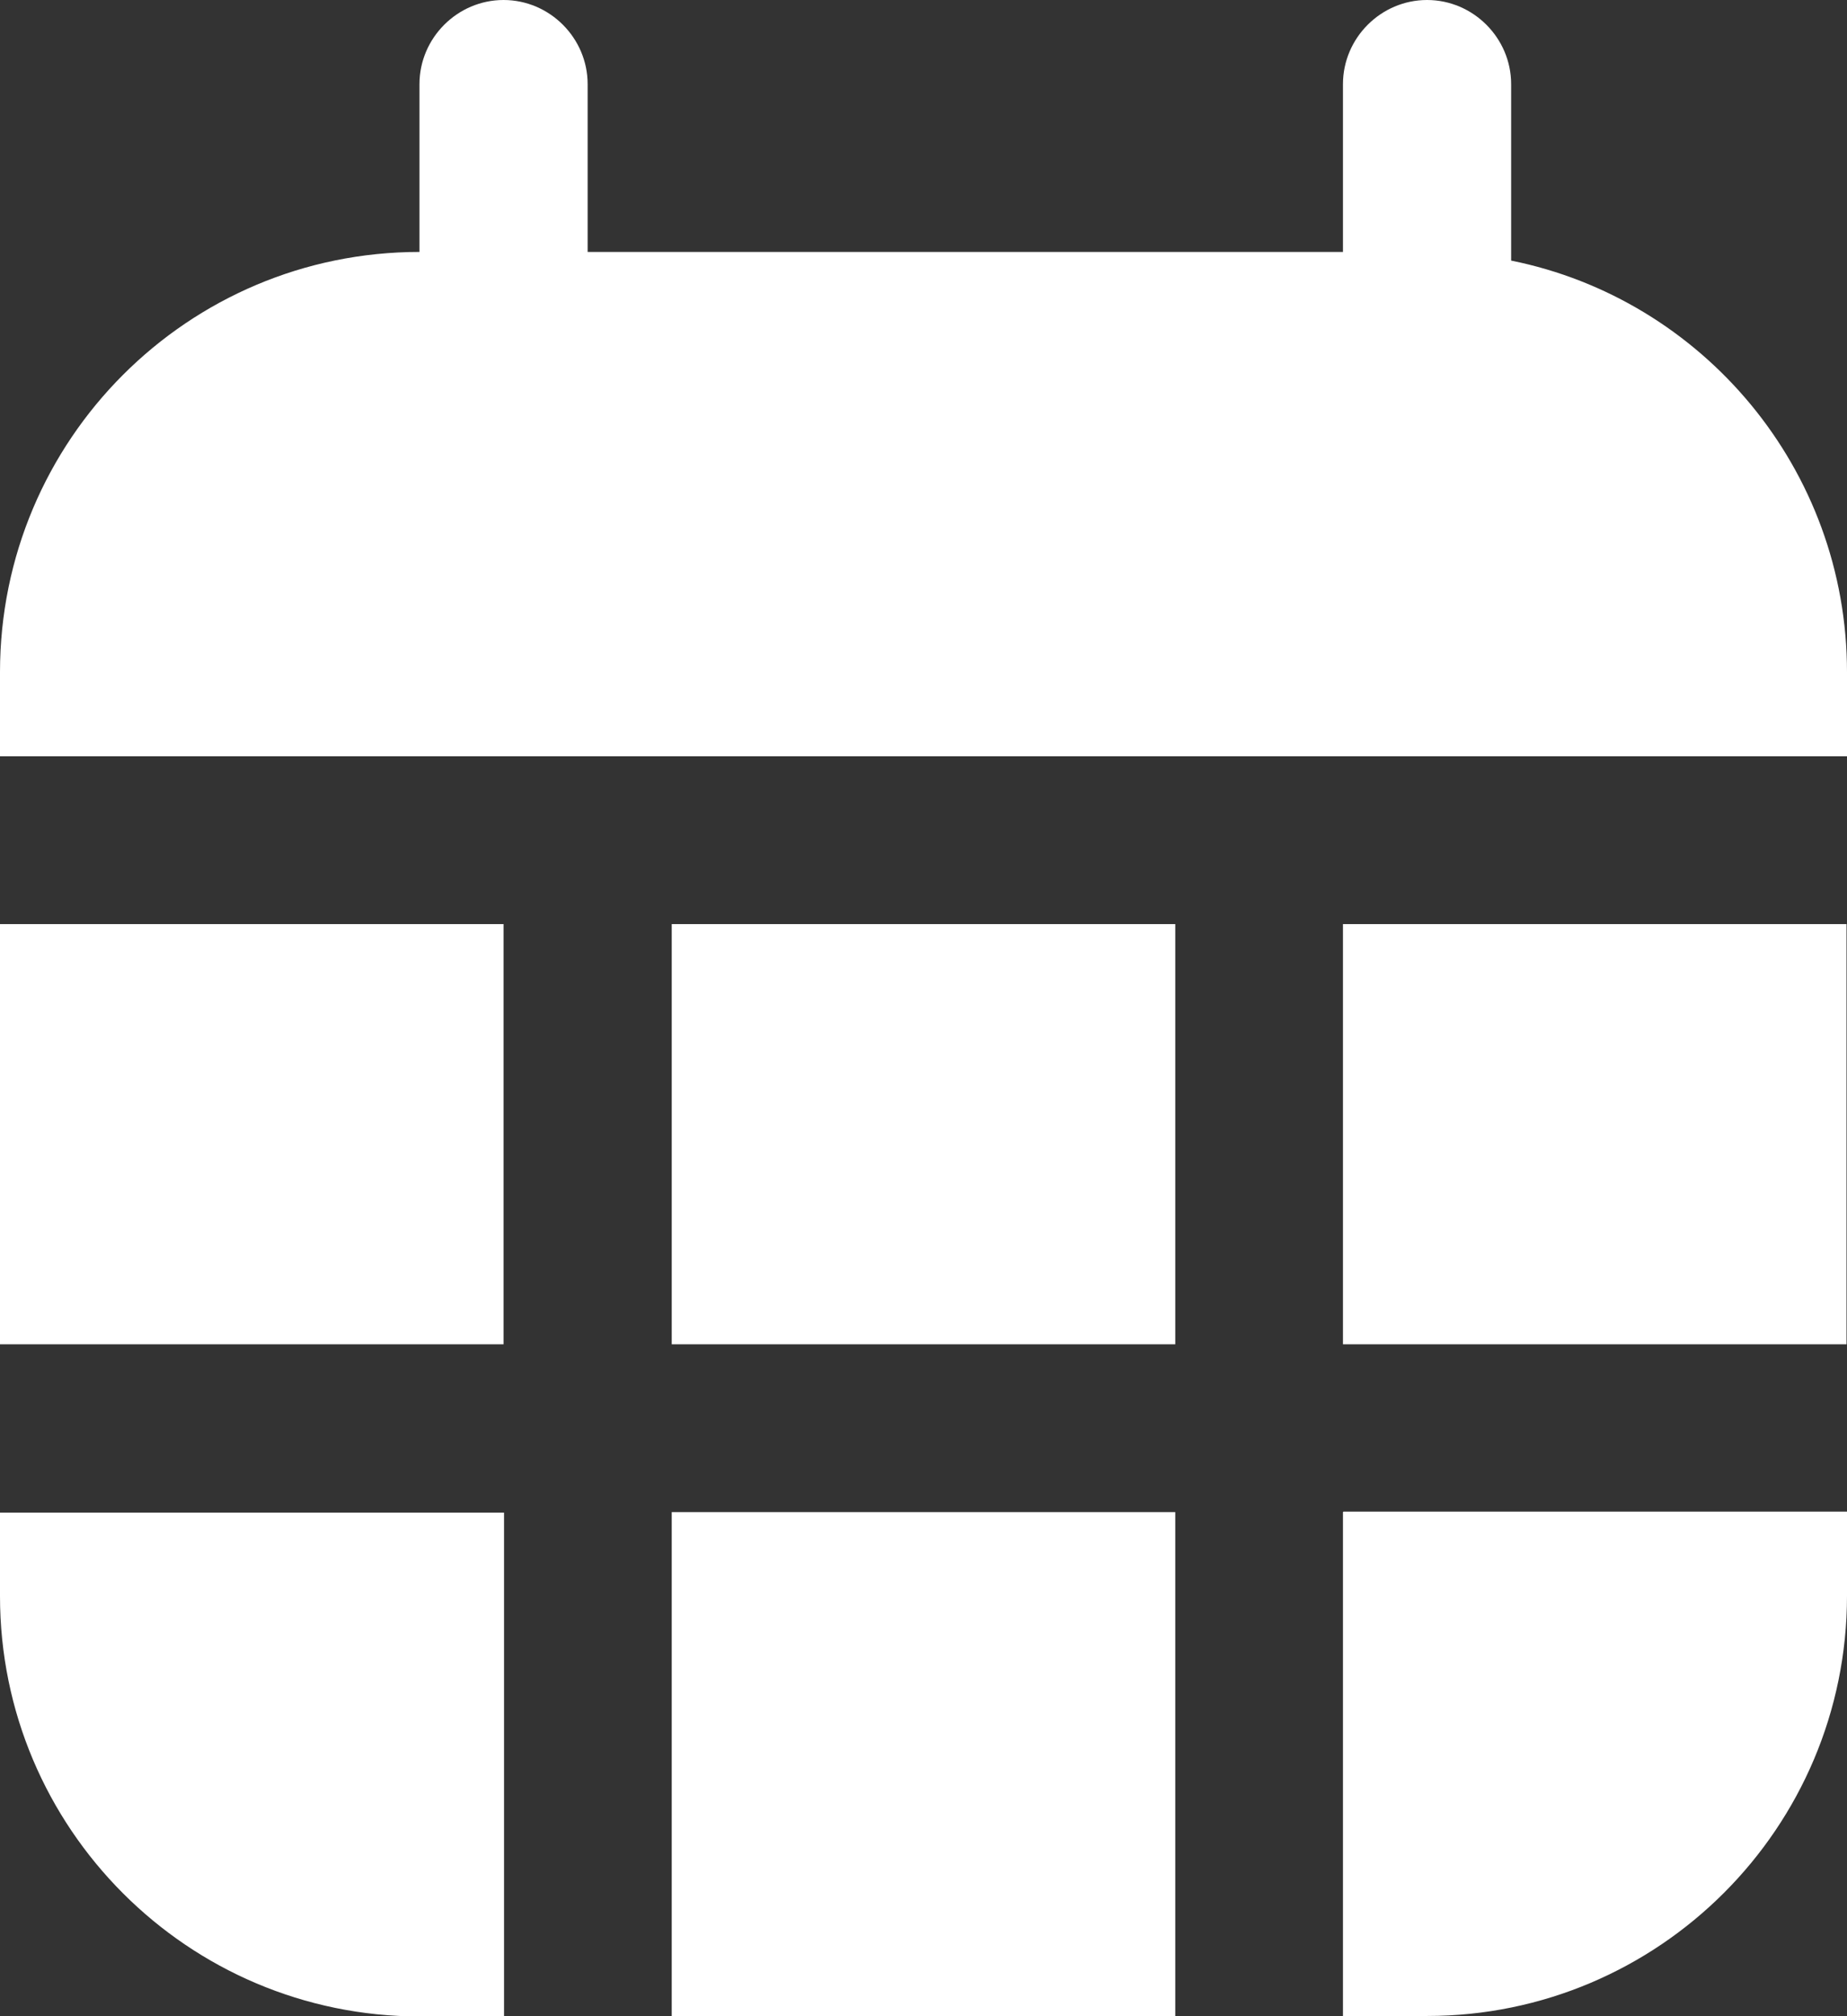 <?xml version="1.0" encoding="UTF-8"?>
<svg id="Layer_2" data-name="Layer 2" xmlns="http://www.w3.org/2000/svg" viewBox="0 0 38.44 41.93">
  <rect x="0" y="0" width="38.44" height="41.93" fill="#333333" stroke="none"/>
  <defs>
    <style>
      .cls-1 {
        fill: #fff;
        stroke-width: 0px;
      }
    </style>
  </defs>
  <g id="Layer_1-2" data-name="Layer 1">
    <path class="cls-1" d="M24.46,31.45v10.48h-10.48v-10.48h10.48ZM27.95,31.45v10.48h1.75c4.82,0,8.74-3.91,8.74-8.74v-1.75h-10.48ZM0,31.45v1.75c0,4.82,3.91,8.74,8.74,8.74h1.75v-10.48H0ZM31.45,5.42V1.75c0-.96-.79-1.75-1.75-1.75s-1.75.79-1.75,1.75v3.49h-15.72V1.75c0-.96-.79-1.75-1.75-1.75s-1.75.79-1.75,1.75v3.49C3.91,5.24,0,9.15,0,13.98v1.75h38.44v-1.75c0-4.23-3.01-7.76-6.99-8.56ZM27.95,19.22v8.74h10.48v-8.74h-10.48ZM13.98,19.22v8.74h10.48v-8.74h-10.48ZM0,19.22v8.74h10.48v-8.74H0Z"/>
  </g>
</svg>